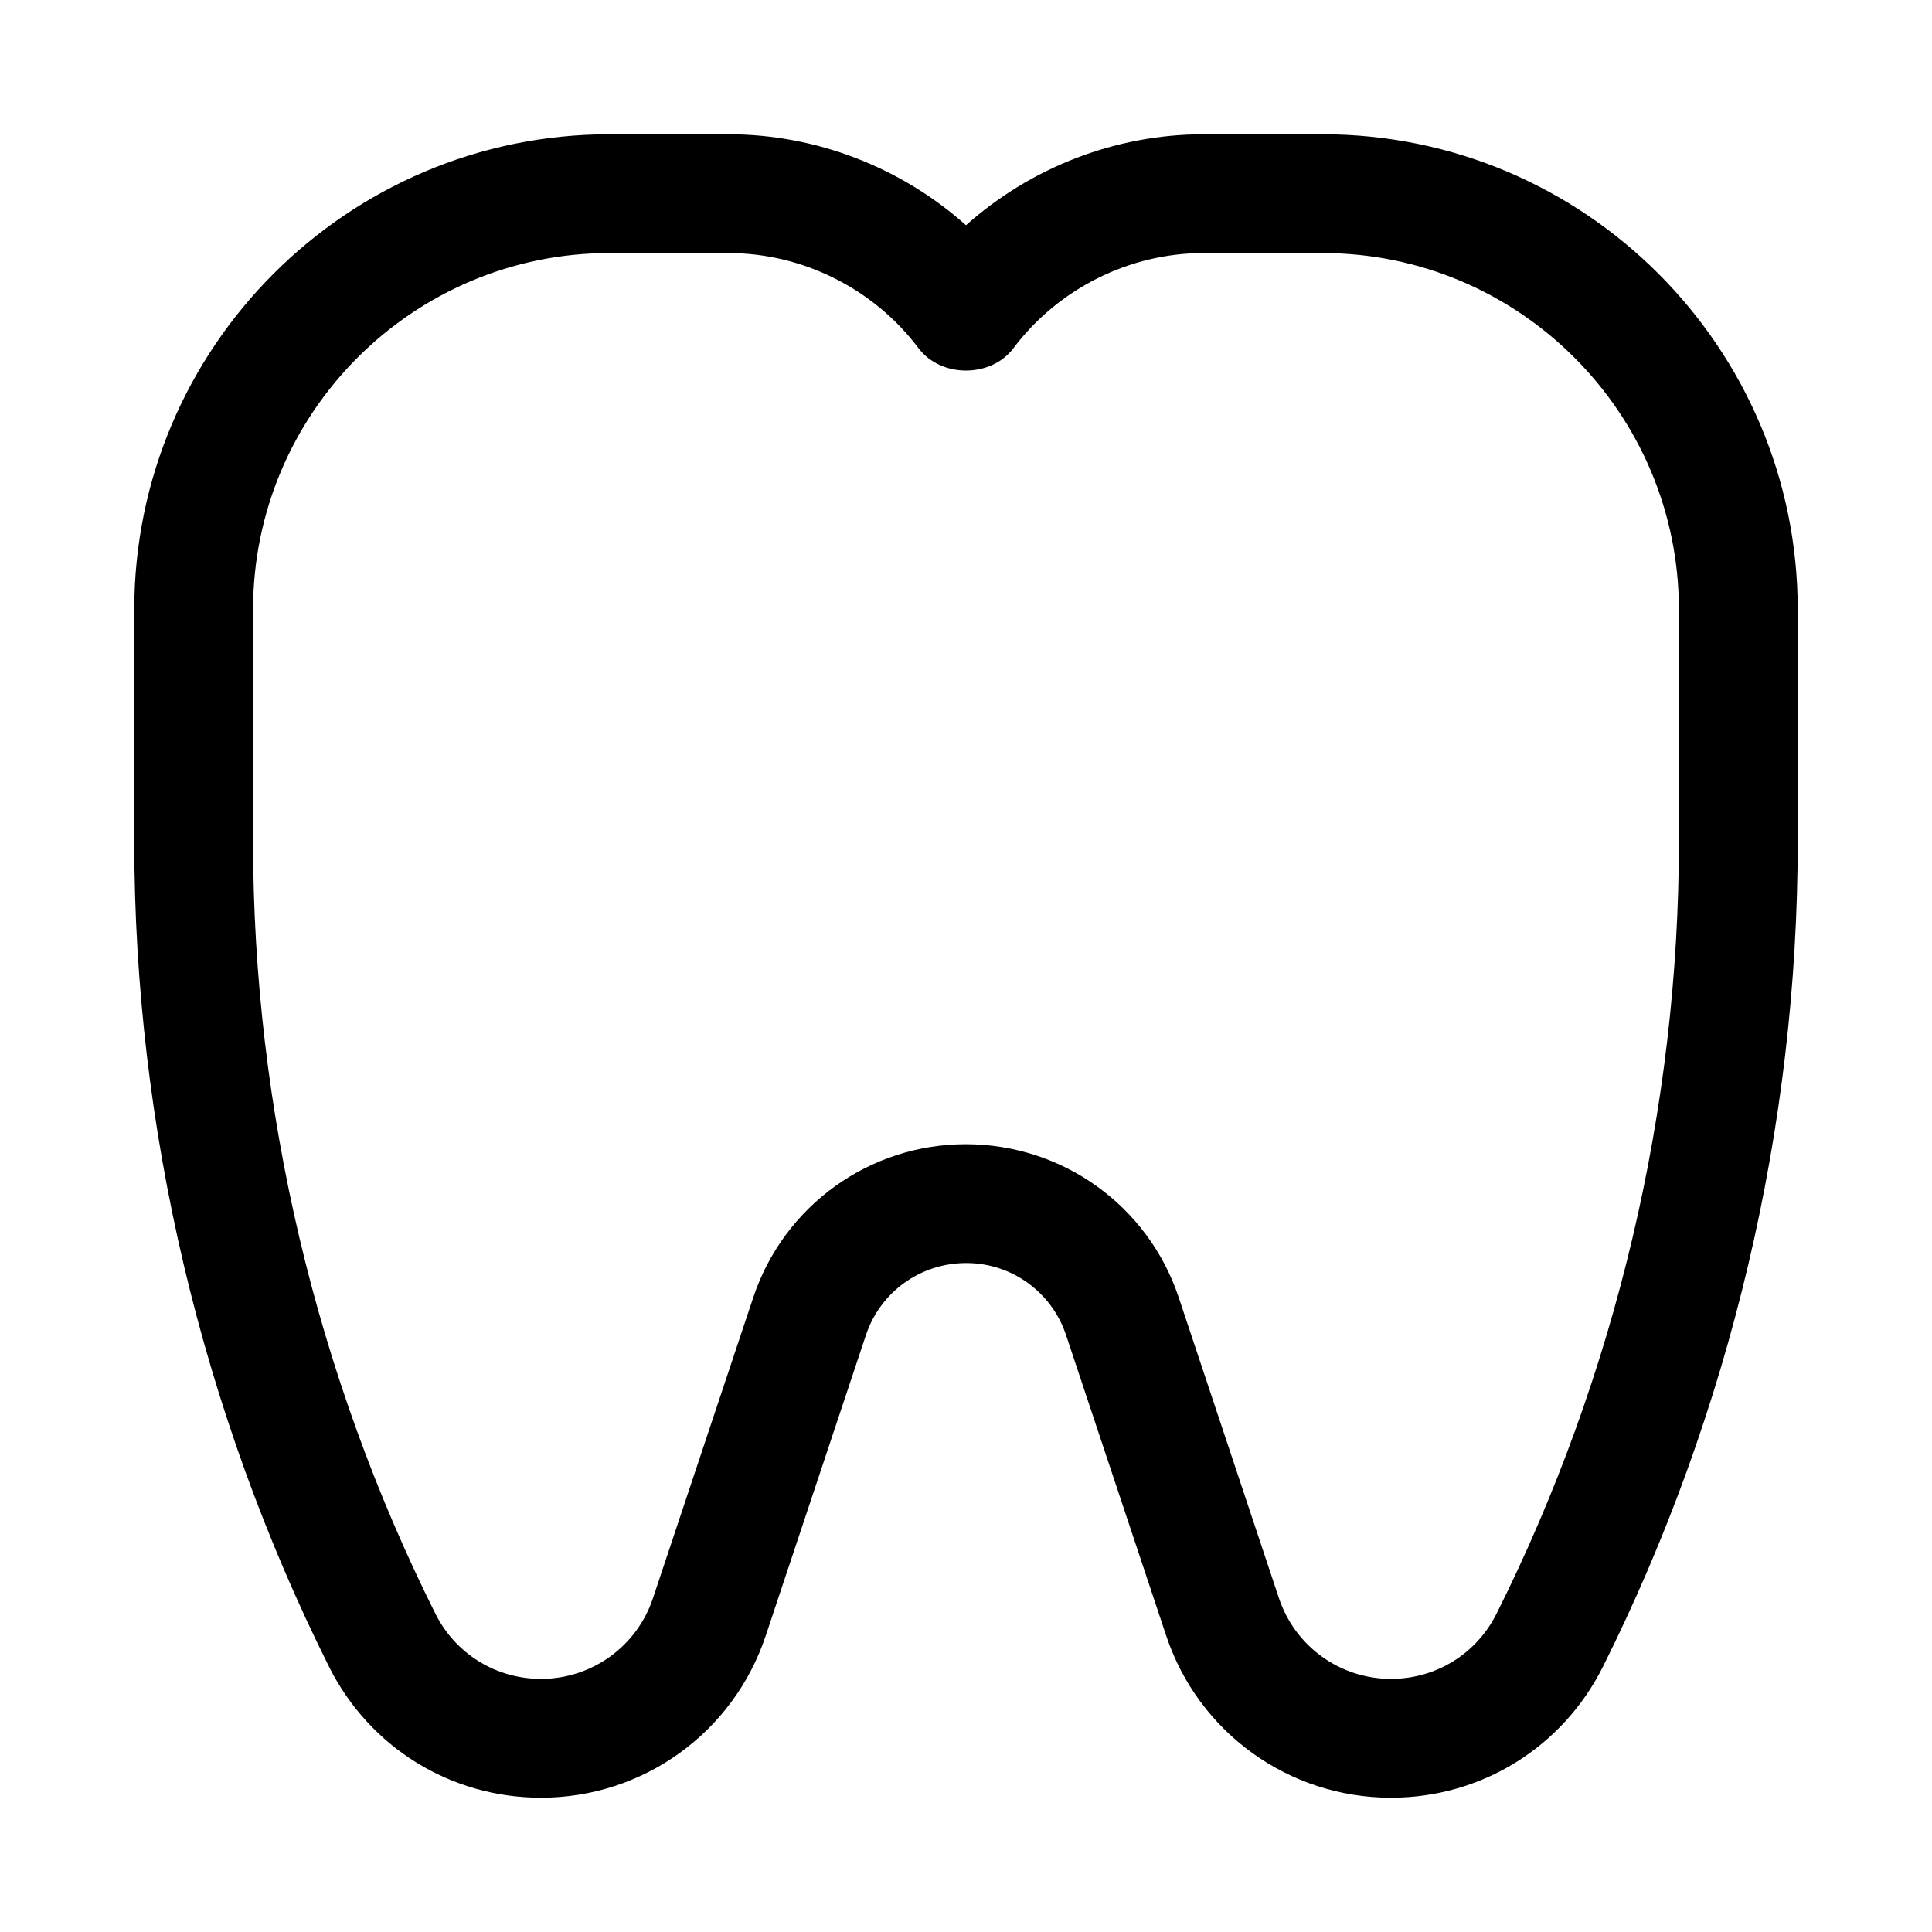 <?xml version="1.0" encoding="UTF-8"?>
<!-- Uploaded to: SVG Repo, www.svgrepo.com, Generator: SVG Repo Mixer Tools -->
<svg fill="#000000" width="800px" height="800px" version="1.1" viewBox="144 144 512 512" xmlns="http://www.w3.org/2000/svg">
 <path d="m494.46 179.58h-31.488c-23.293 0-45.785 8.777-62.977 24.109-17.188-15.332-39.68-24.109-62.973-24.109h-31.488c-69.449 0-125.95 56.504-125.95 125.95v61.438c0 75.539 17.852 151.17 51.629 218.76 10.73 21.387 32.242 34.684 56.164 34.684 27.074 0 51-17.25 59.547-42.926l26.566-79.703c3.816-11.41 14.441-19.066 26.57-19.066 12.008 0 22.633 7.656 26.445 19.066l26.551 79.703c8.566 25.676 32.492 42.926 59.566 42.926 23.922 0 45.434-13.301 56.164-34.703 33.781-67.57 51.629-143.2 51.629-218.74v-61.438c0-69.449-56.504-125.95-125.95-125.95zm94.465 187.39c0 70.664-16.699 141.43-48.309 204.64-5.332 10.688-16.066 17.312-27.996 17.312-13.484 0-25.414-8.594-29.688-21.402l-26.566-79.703c-8.105-24.277-30.738-40.59-56.43-40.59-25.57 0-48.199 16.312-56.305 40.59l-26.582 79.703c-4.258 12.809-16.191 21.402-29.676 21.402-11.93 0-22.664-6.625-27.996-17.297-31.613-63.223-48.309-133.99-48.309-204.66v-61.438c0-52.09 42.375-94.465 94.465-94.465h31.488c19.68 0 38.516 9.426 50.398 25.215 5.934 7.902 19.219 7.902 25.152 0 11.887-15.789 30.719-25.215 50.402-25.215h31.488c52.09 0 94.465 42.375 94.465 94.465z"/>
</svg>
